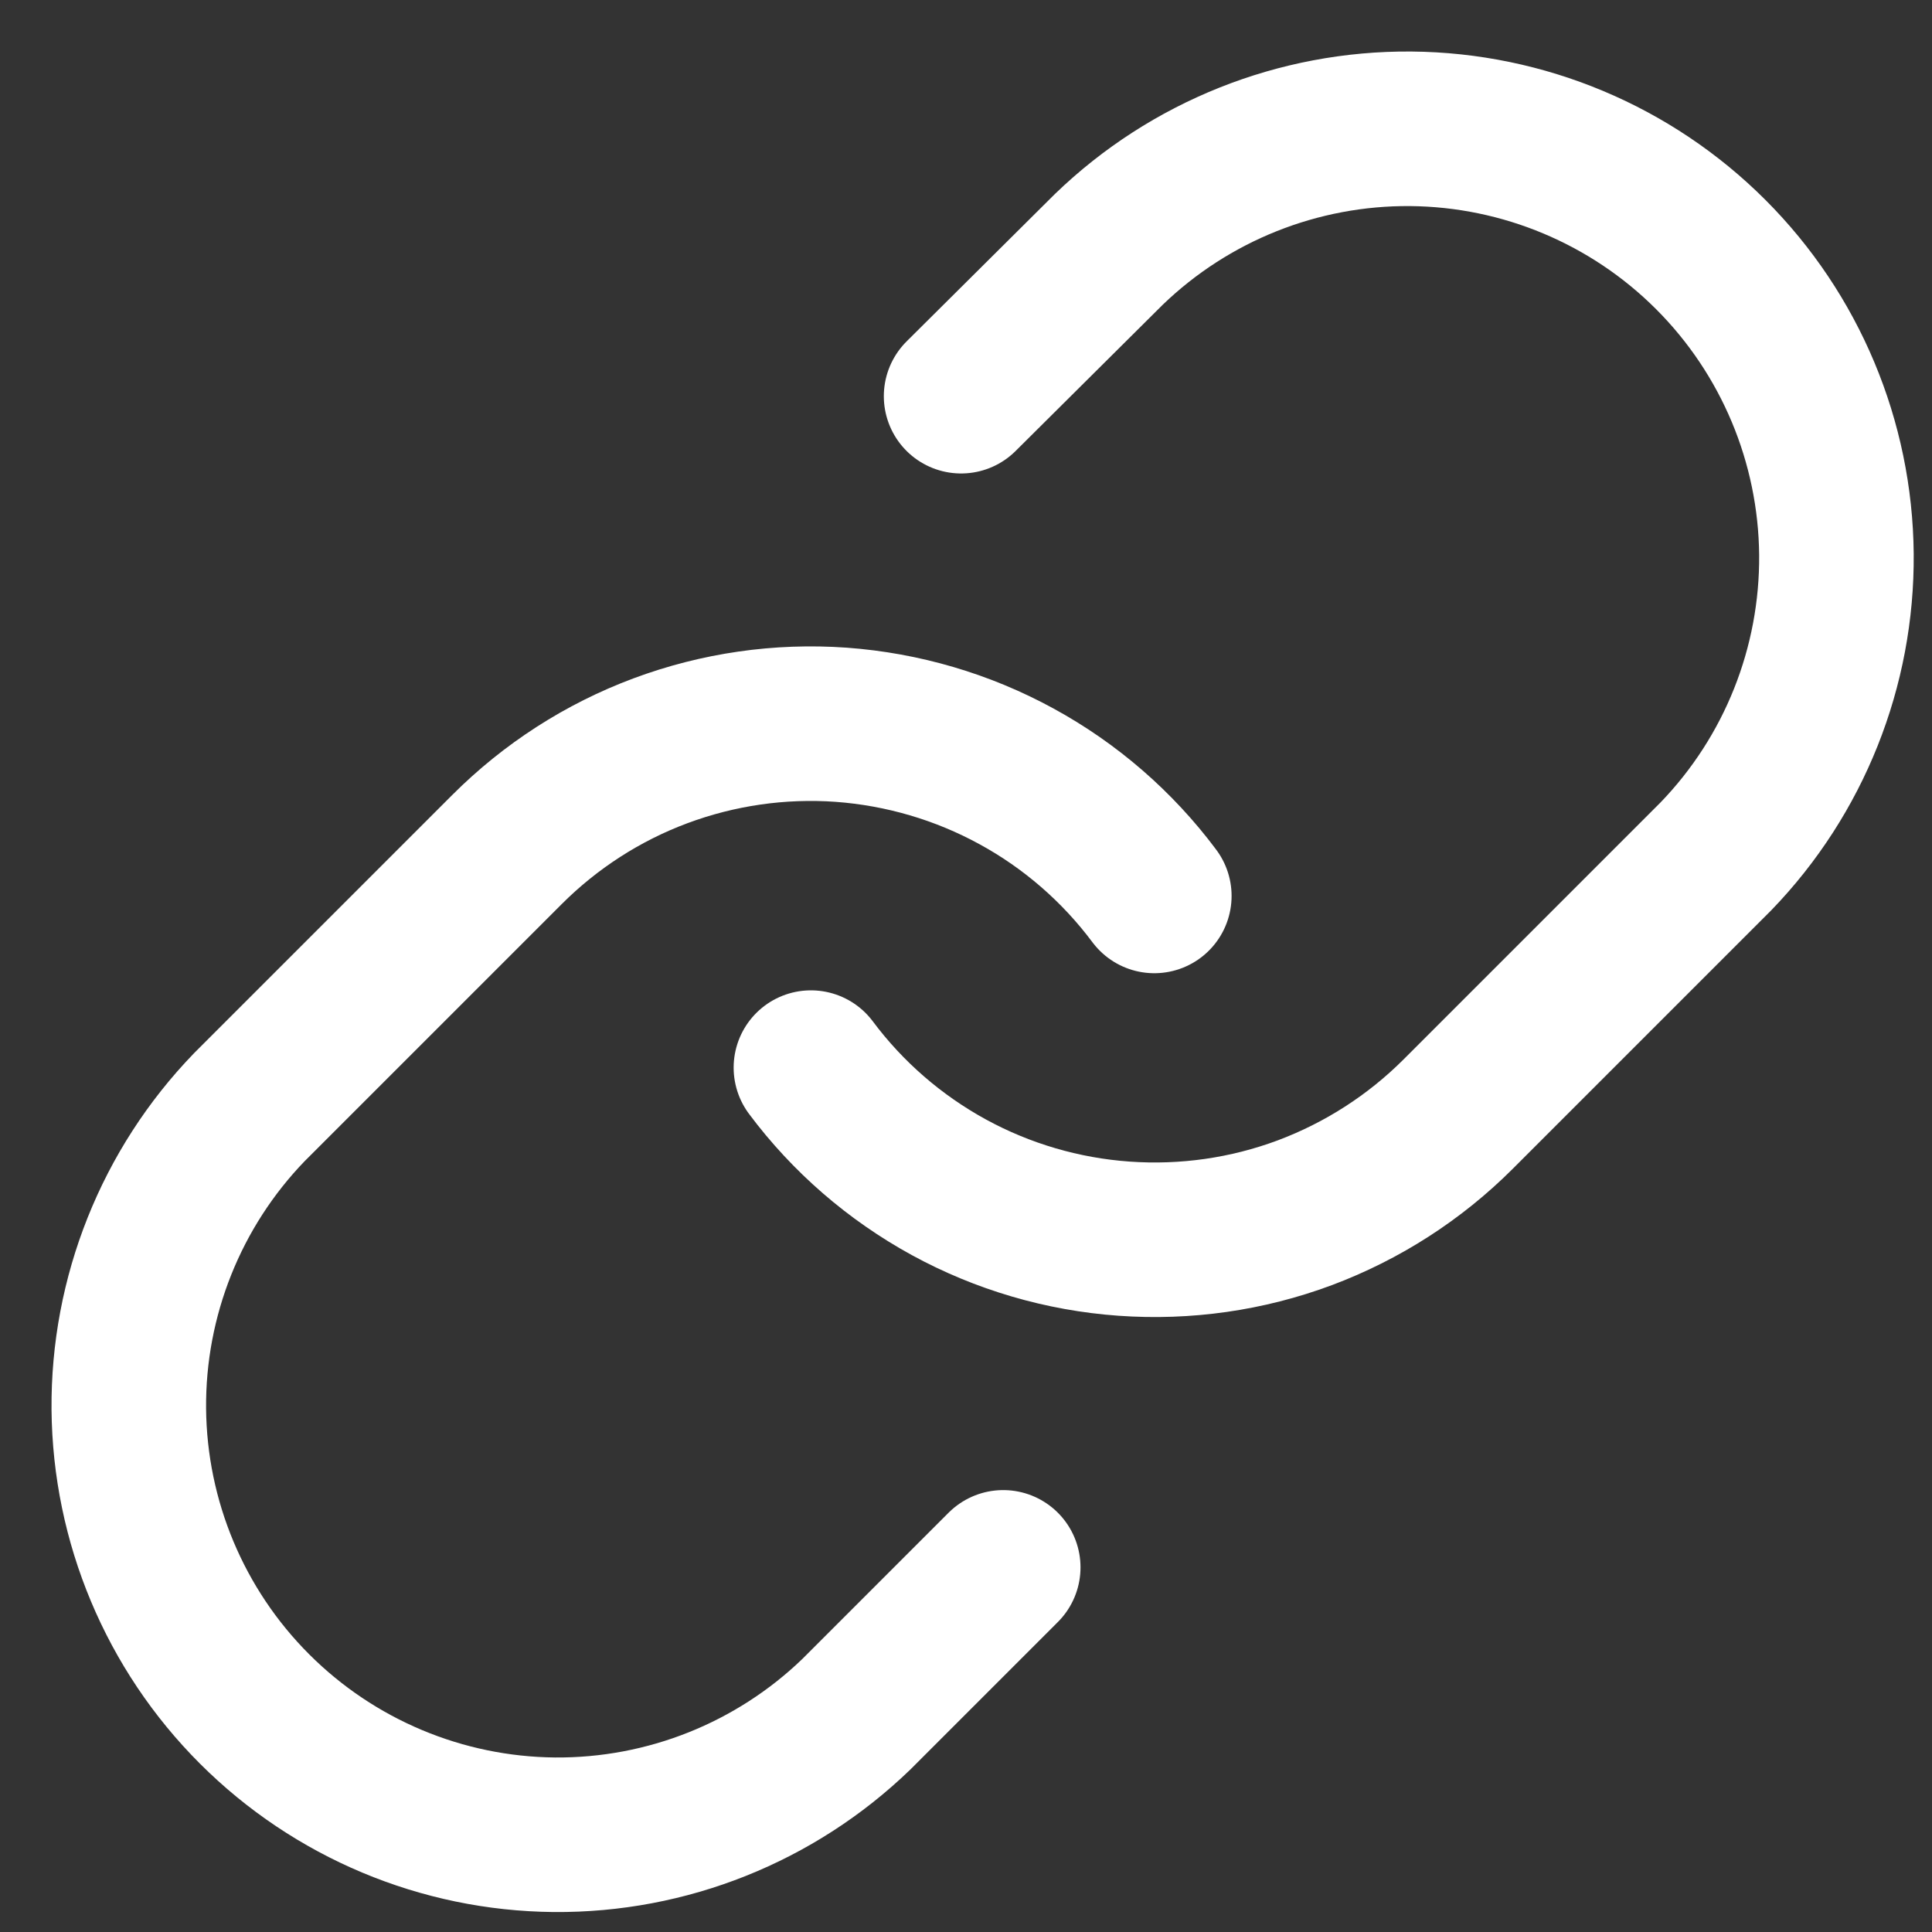 <?xml version="1.0" encoding="utf-8"?>
<svg xmlns="http://www.w3.org/2000/svg" fill="none" height="100%" overflow="visible" preserveAspectRatio="none" style="display: block;" viewBox="0 0 15 15" width="100%">
<rect x="0" y="0" width="15" height="15" fill="#333333" stroke="none"/>
<path d="M6.296 8.289C6.582 8.672 6.947 8.988 7.367 9.218C7.786 9.447 8.25 9.583 8.727 9.617C9.204 9.651 9.682 9.583 10.13 9.416C10.578 9.248 10.984 8.987 11.322 8.649L13.322 6.649C13.93 6.02 14.265 5.178 14.258 4.304C14.25 3.43 13.9 2.594 13.282 1.976C12.664 1.358 11.828 1.008 10.954 1C10.08 0.993 9.238 1.329 8.609 1.936L7.462 3.076M8.962 6.956C8.676 6.573 8.311 6.256 7.891 6.027C7.472 5.798 7.008 5.662 6.531 5.627C6.055 5.593 5.576 5.662 5.128 5.829C4.68 5.996 4.274 6.258 3.936 6.596L1.936 8.596C1.329 9.224 0.993 10.066 1 10.94C1.008 11.814 1.358 12.65 1.976 13.268C2.594 13.886 3.43 14.237 4.304 14.245C5.178 14.252 6.02 13.916 6.649 13.309L7.789 12.169" id="Icon" stroke="white" stroke-linecap="round" stroke-linejoin="round" stroke-width="1.2"/>
</svg>